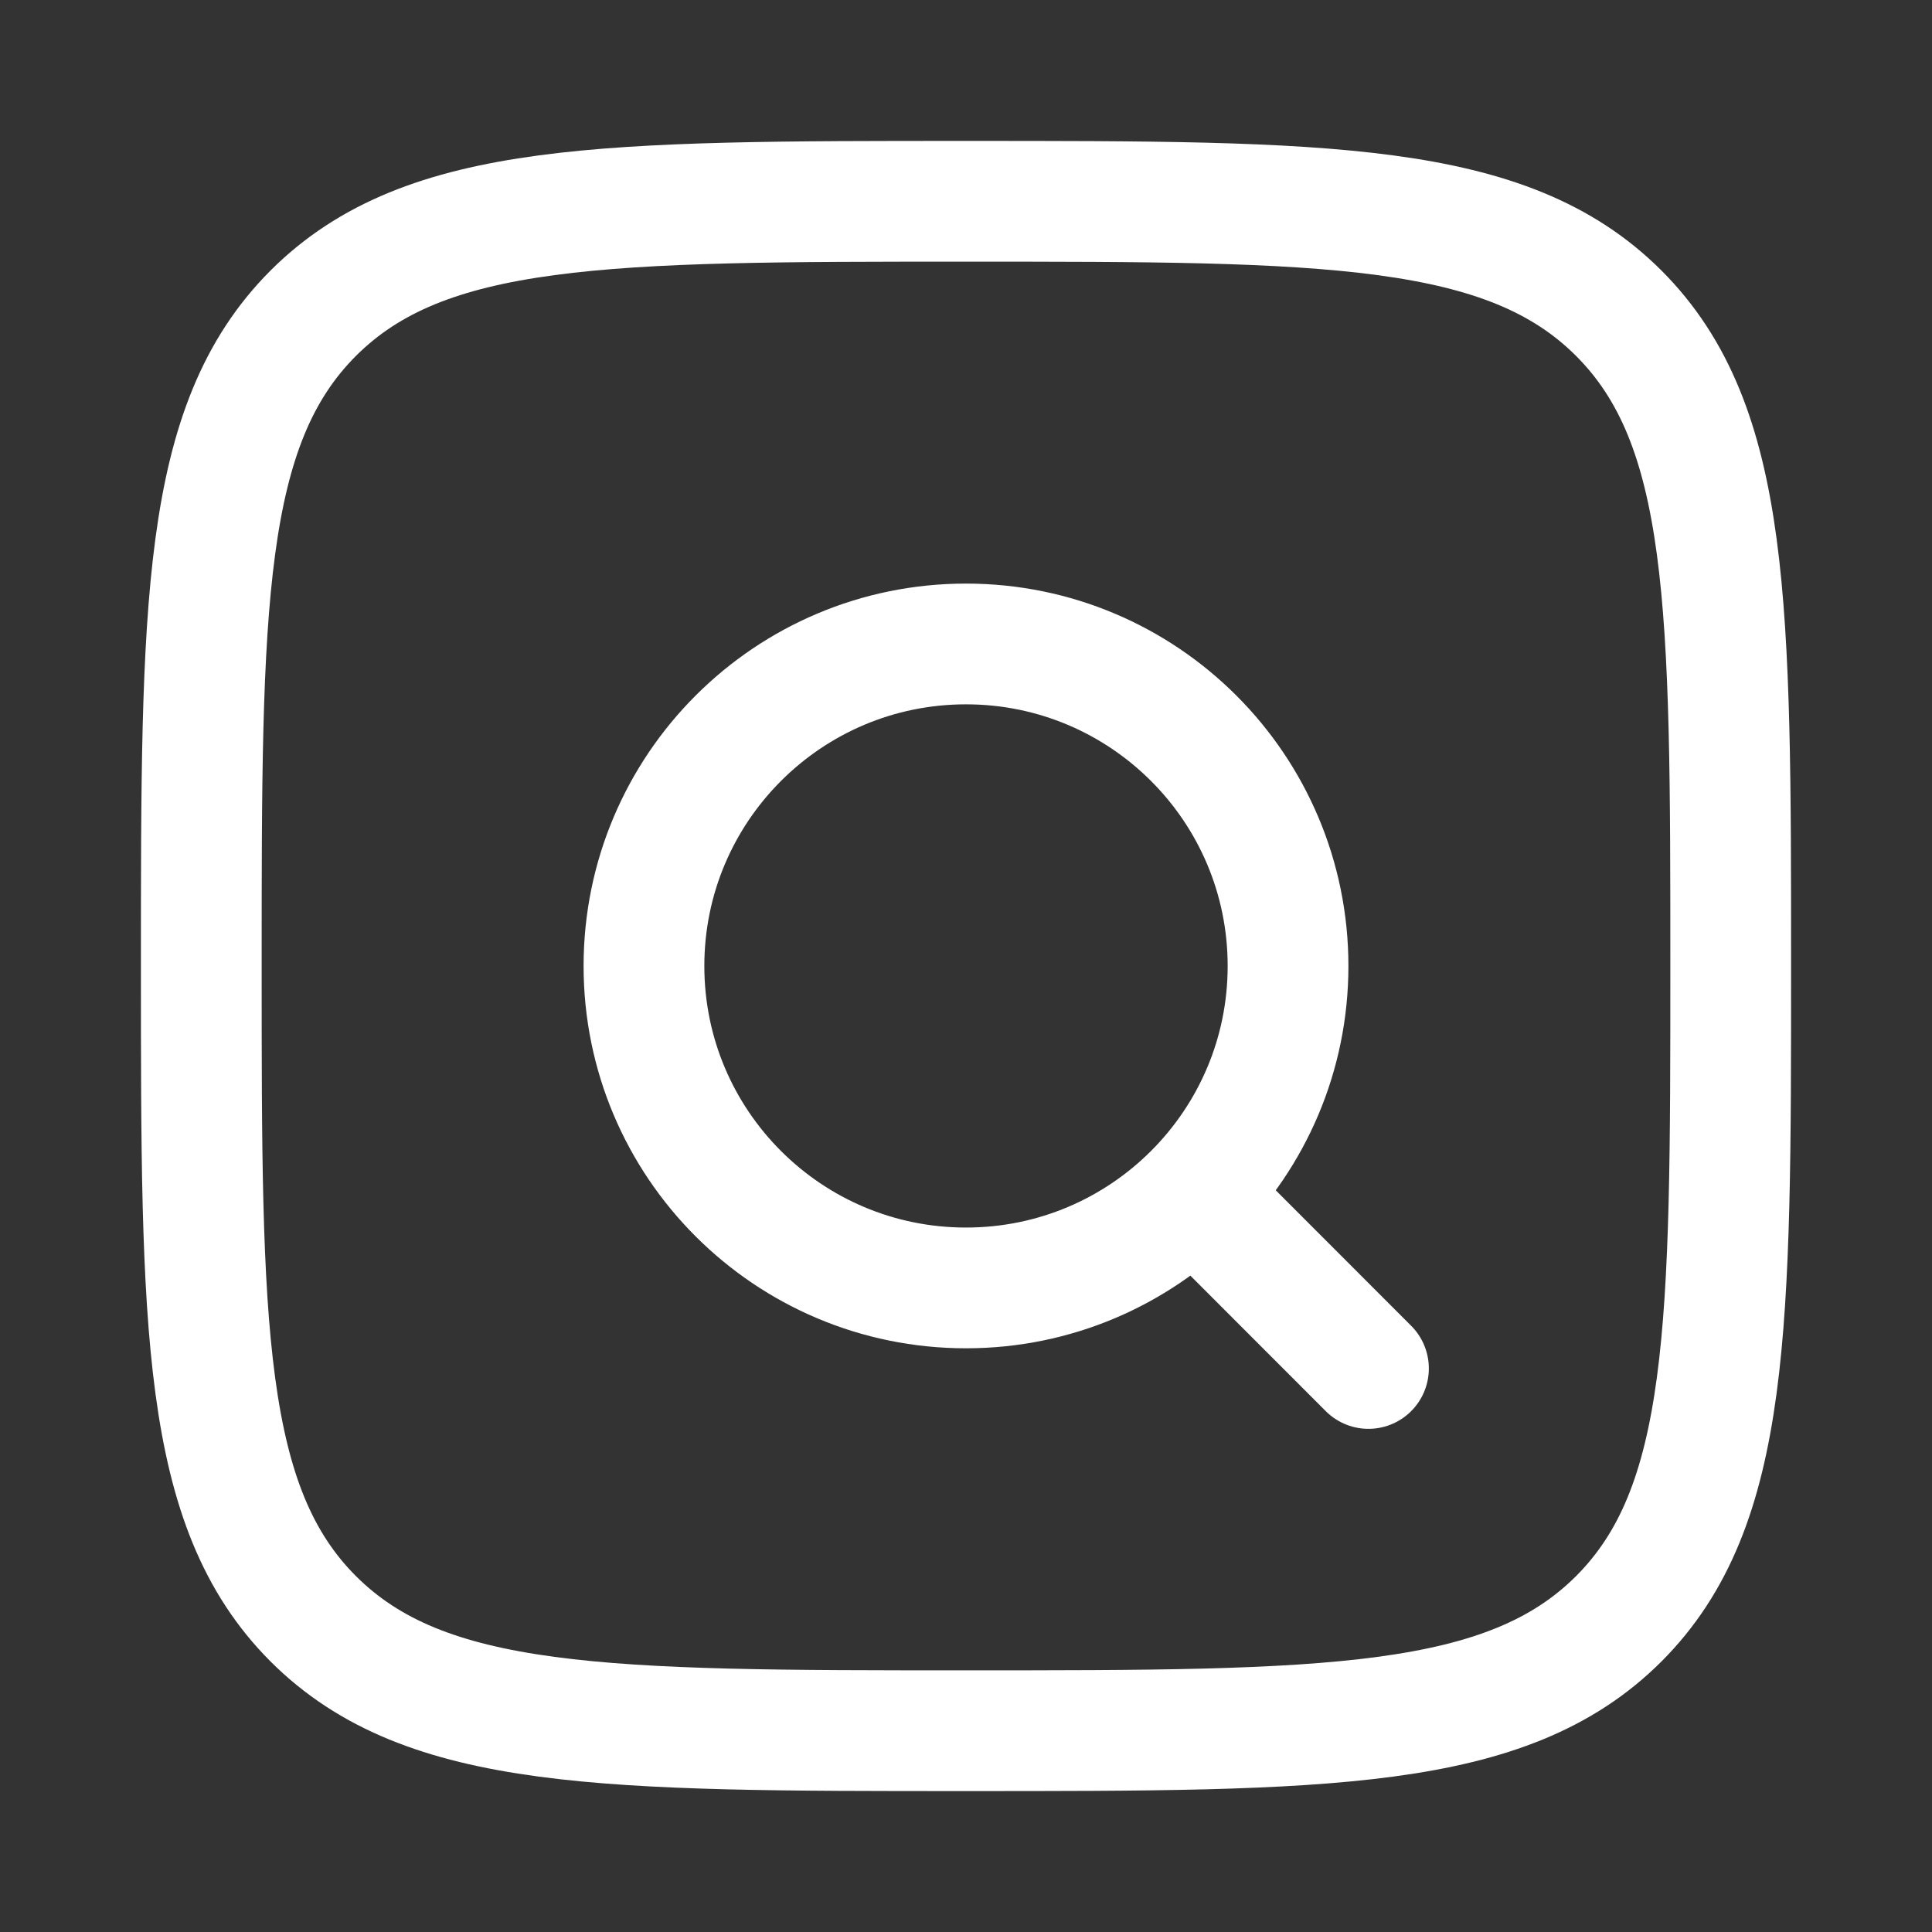<?xml version="1.0" encoding="utf-8"?>
<svg xmlns="http://www.w3.org/2000/svg" fill="none" height="100%" overflow="visible" preserveAspectRatio="none" style="display: block;" viewBox="0 0 16 16" width="100%">
<rect x="0" y="0" width="16" height="16" fill="#333333" stroke="none"/>
<g id="Frame">
<path d="M9.886 9.885L11.333 11.333M1.667 8C1.667 5.014 1.667 3.522 2.594 2.594C3.522 1.667 5.014 1.667 8 1.667C10.986 1.667 12.478 1.667 13.406 2.594C14.333 3.522 14.333 5.014 14.333 8C14.333 10.985 14.333 12.478 13.406 13.406C12.478 14.333 10.986 14.333 8 14.333C5.014 14.333 3.522 14.333 2.594 13.406C1.667 12.478 1.667 10.985 1.667 8ZM10.667 8C10.667 6.527 9.473 5.333 8 5.333C6.527 5.333 5.333 6.527 5.333 8C5.333 9.473 6.527 10.666 8 10.666C9.473 10.666 10.667 9.473 10.667 8Z" id="Vector" stroke="white" stroke-linecap="round" stroke-linejoin="round"/>
</g>
</svg>